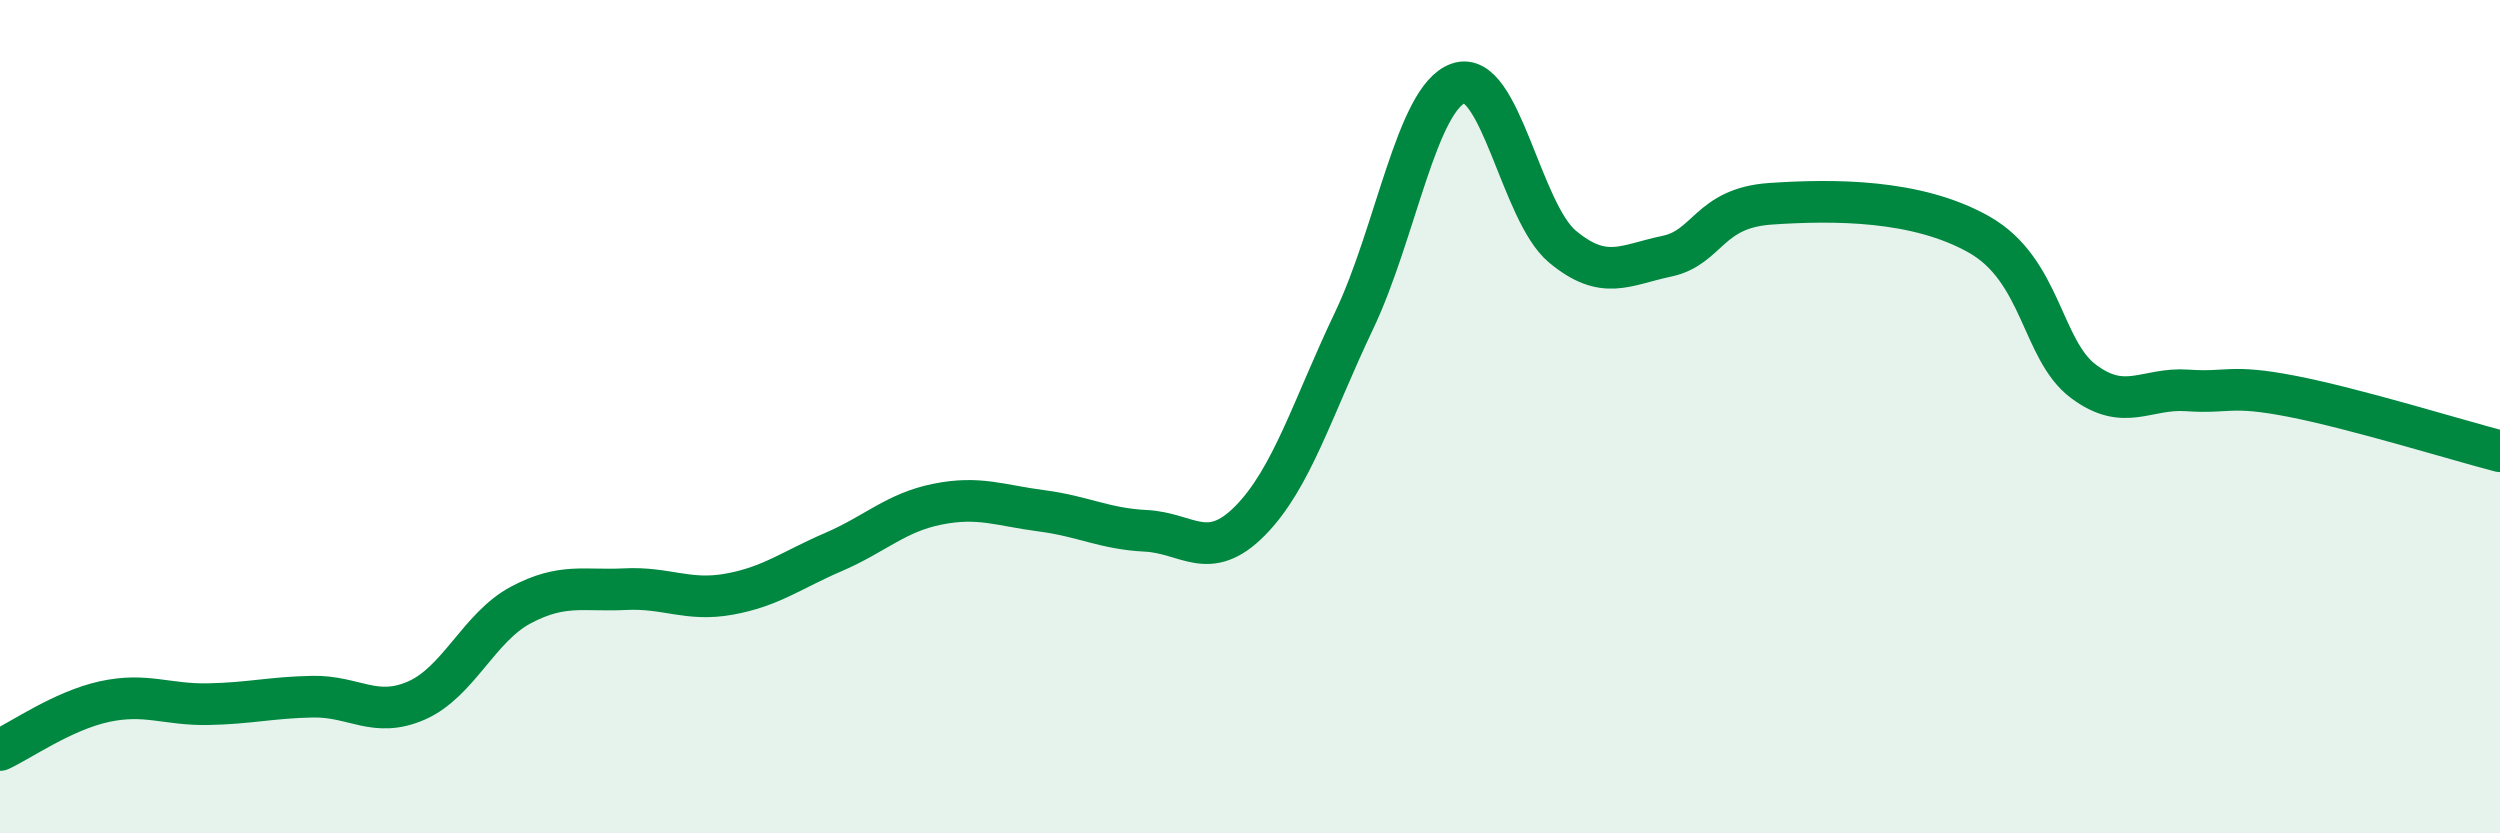 
    <svg width="60" height="20" viewBox="0 0 60 20" xmlns="http://www.w3.org/2000/svg">
      <path
        d="M 0,18 C 0.5,17.77 1.5,17.06 2.5,16.84 C 3.5,16.62 4,16.92 5,16.9 C 6,16.88 6.5,16.74 7.5,16.72 C 8.5,16.7 9,17.25 10,16.81 C 11,16.37 11.5,15.05 12.5,14.52 C 13.5,13.99 14,14.19 15,14.14 C 16,14.09 16.5,14.44 17.5,14.26 C 18.5,14.08 19,13.68 20,13.25 C 21,12.82 21.5,12.3 22.5,12.1 C 23.5,11.9 24,12.13 25,12.26 C 26,12.39 26.5,12.69 27.5,12.74 C 28.5,12.79 29,13.51 30,12.5 C 31,11.49 31.5,9.79 32.5,7.69 C 33.5,5.59 34,2.35 35,2 C 36,1.65 36.5,5.09 37.5,5.92 C 38.5,6.75 39,6.36 40,6.15 C 41,5.94 41,4.99 42.5,4.89 C 44,4.79 46,4.78 47.5,5.63 C 49,6.48 49,8.4 50,9.15 C 51,9.9 51.5,9.3 52.5,9.37 C 53.5,9.44 53.5,9.22 55,9.51 C 56.5,9.8 59,10.57 60,10.83L60 20L0 20Z"
        fill="#008740"
        opacity="0.1"
        stroke-linecap="round"
        stroke-linejoin="round"
      />
      <path
        d="M 0,18 C 0.5,17.77 1.5,17.06 2.5,16.84 C 3.5,16.62 4,16.92 5,16.9 C 6,16.88 6.5,16.74 7.5,16.72 C 8.5,16.7 9,17.25 10,16.81 C 11,16.37 11.5,15.05 12.5,14.52 C 13.5,13.99 14,14.19 15,14.14 C 16,14.09 16.5,14.44 17.5,14.26 C 18.5,14.08 19,13.68 20,13.25 C 21,12.82 21.5,12.3 22.5,12.1 C 23.5,11.9 24,12.13 25,12.26 C 26,12.39 26.5,12.69 27.5,12.74 C 28.5,12.79 29,13.51 30,12.5 C 31,11.49 31.5,9.79 32.5,7.69 C 33.5,5.59 34,2.35 35,2 C 36,1.65 36.5,5.09 37.5,5.92 C 38.5,6.75 39,6.36 40,6.15 C 41,5.94 41,4.99 42.5,4.89 C 44,4.79 46,4.78 47.5,5.63 C 49,6.48 49,8.4 50,9.15 C 51,9.9 51.5,9.3 52.5,9.37 C 53.5,9.44 53.5,9.22 55,9.51 C 56.5,9.8 59,10.57 60,10.83"
        stroke="#008740"
        stroke-width="1"
        fill="none"
        stroke-linecap="round"
        stroke-linejoin="round"
      />
    </svg>
  